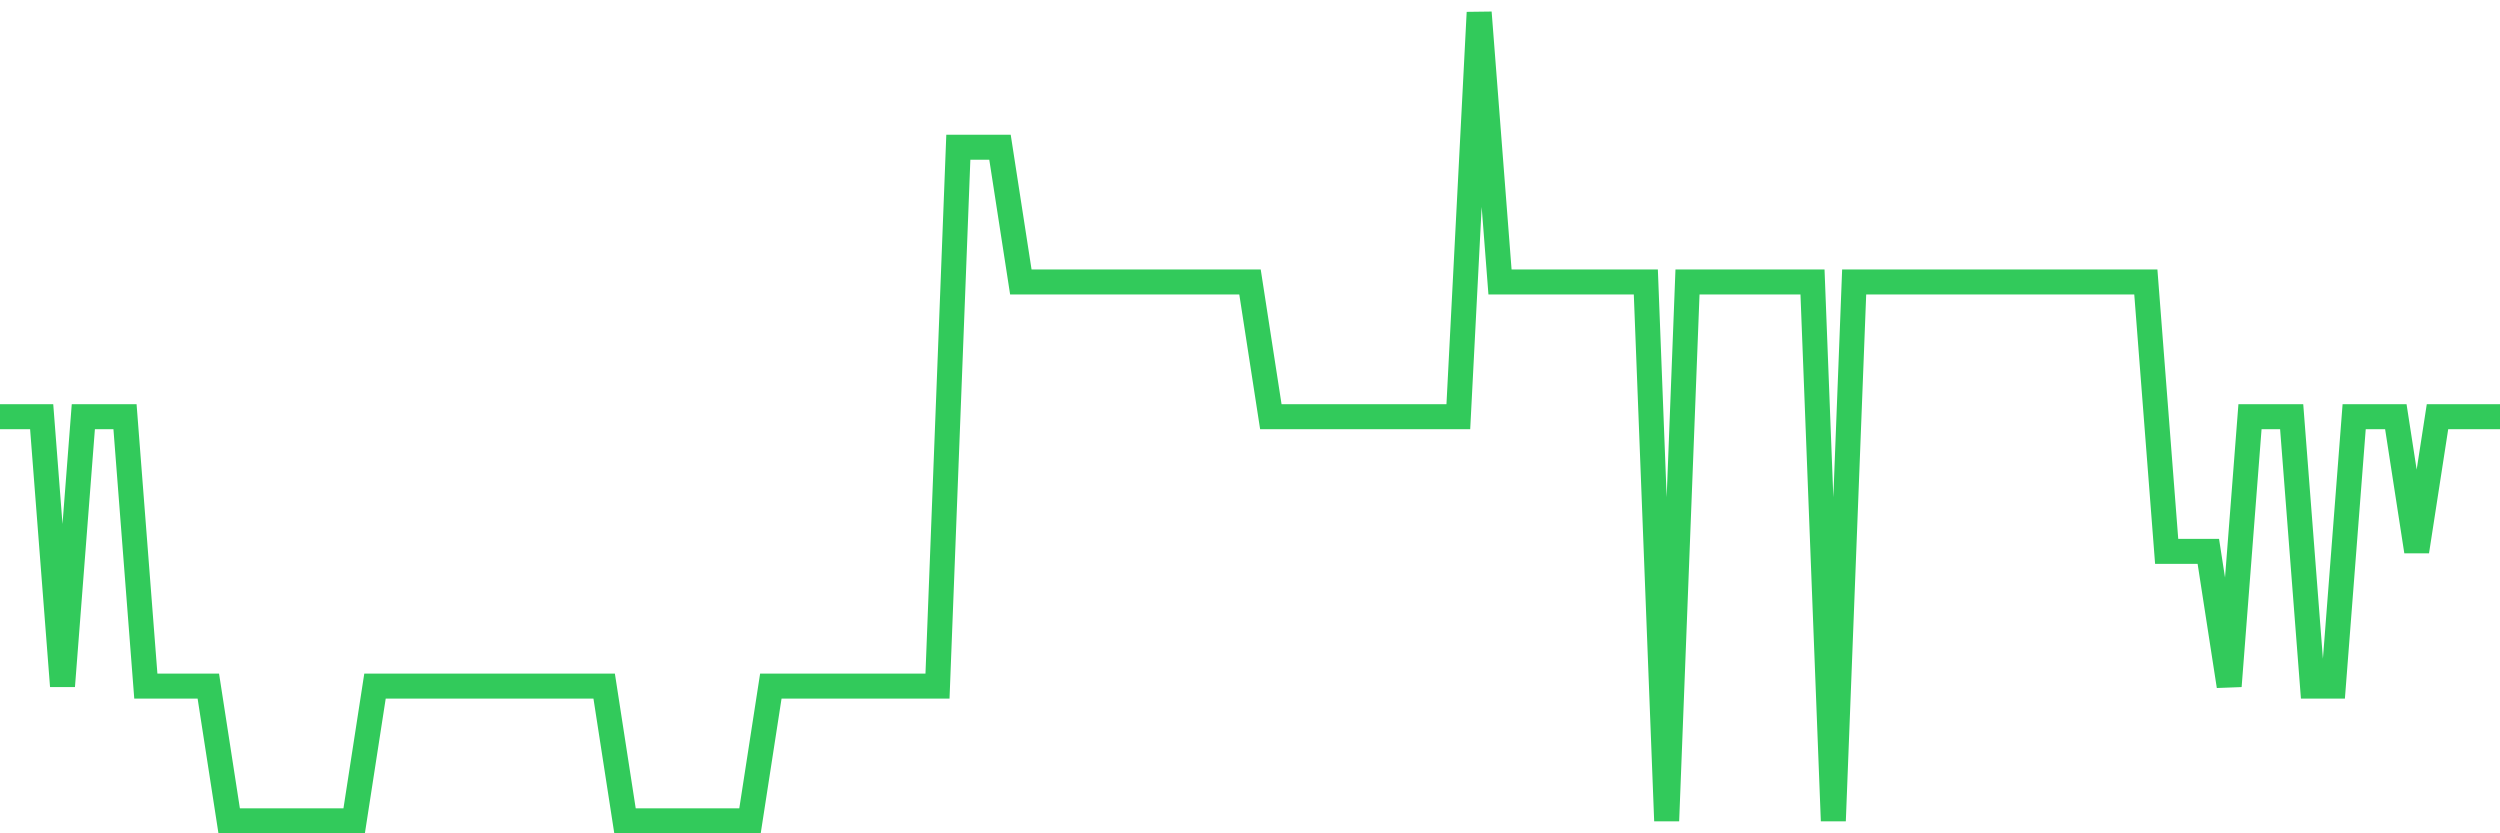 <svg
  xmlns="http://www.w3.org/2000/svg"
  xmlns:xlink="http://www.w3.org/1999/xlink"
  width="120"
  height="40"
  viewBox="0 0 120 40"
  preserveAspectRatio="none"
>
  <polyline
    points="0,20 1,20 2,20 3,32.933 4,20 5,20 6,20 7,32.933 8,32.933 9,32.933 10,32.933 11,39.4 12,39.4 13,39.4 14,39.4 15,39.4 16,39.4 17,39.4 18,32.933 19,32.933 20,32.933 21,32.933 22,32.933 23,32.933 24,32.933 25,32.933 26,32.933 27,32.933 28,32.933 29,32.933 30,39.4 31,39.4 32,39.4 33,39.4 34,39.4 35,39.4 36,39.4 37,32.933 38,32.933 39,32.933 40,32.933 41,32.933 42,32.933 43,32.933 44,32.933 45,32.933 46,7.067 47,7.067 48,7.067 49,13.533 50,13.533 51,13.533 52,13.533 53,13.533 54,13.533 55,13.533 56,13.533 57,13.533 58,13.533 59,13.533 60,13.533 61,20 62,20 63,20 64,20 65,20 66,20 67,20 68,20 69,20 70,20 71,0.6 72,13.533 73,13.533 74,13.533 75,13.533 76,13.533 77,13.533 78,13.533 79,13.533 80,39.4 81,13.533 82,13.533 83,13.533 84,13.533 85,13.533 86,13.533 87,13.533 88,39.4 89,13.533 90,13.533 91,13.533 92,13.533 93,13.533 94,13.533 95,13.533 96,13.533 97,13.533 98,13.533 99,13.533 100,13.533 101,13.533 102,13.533 103,13.533 104,26.467 105,26.467 106,26.467 107,32.933 108,20 109,20 110,20 111,32.933 112,32.933 113,20 114,20 115,20 116,26.467 117,20 118,20 119,20 120,20"
    fill="none"
    stroke="#32ca5b"
    stroke-width="1.2"
  >
  </polyline>
</svg>